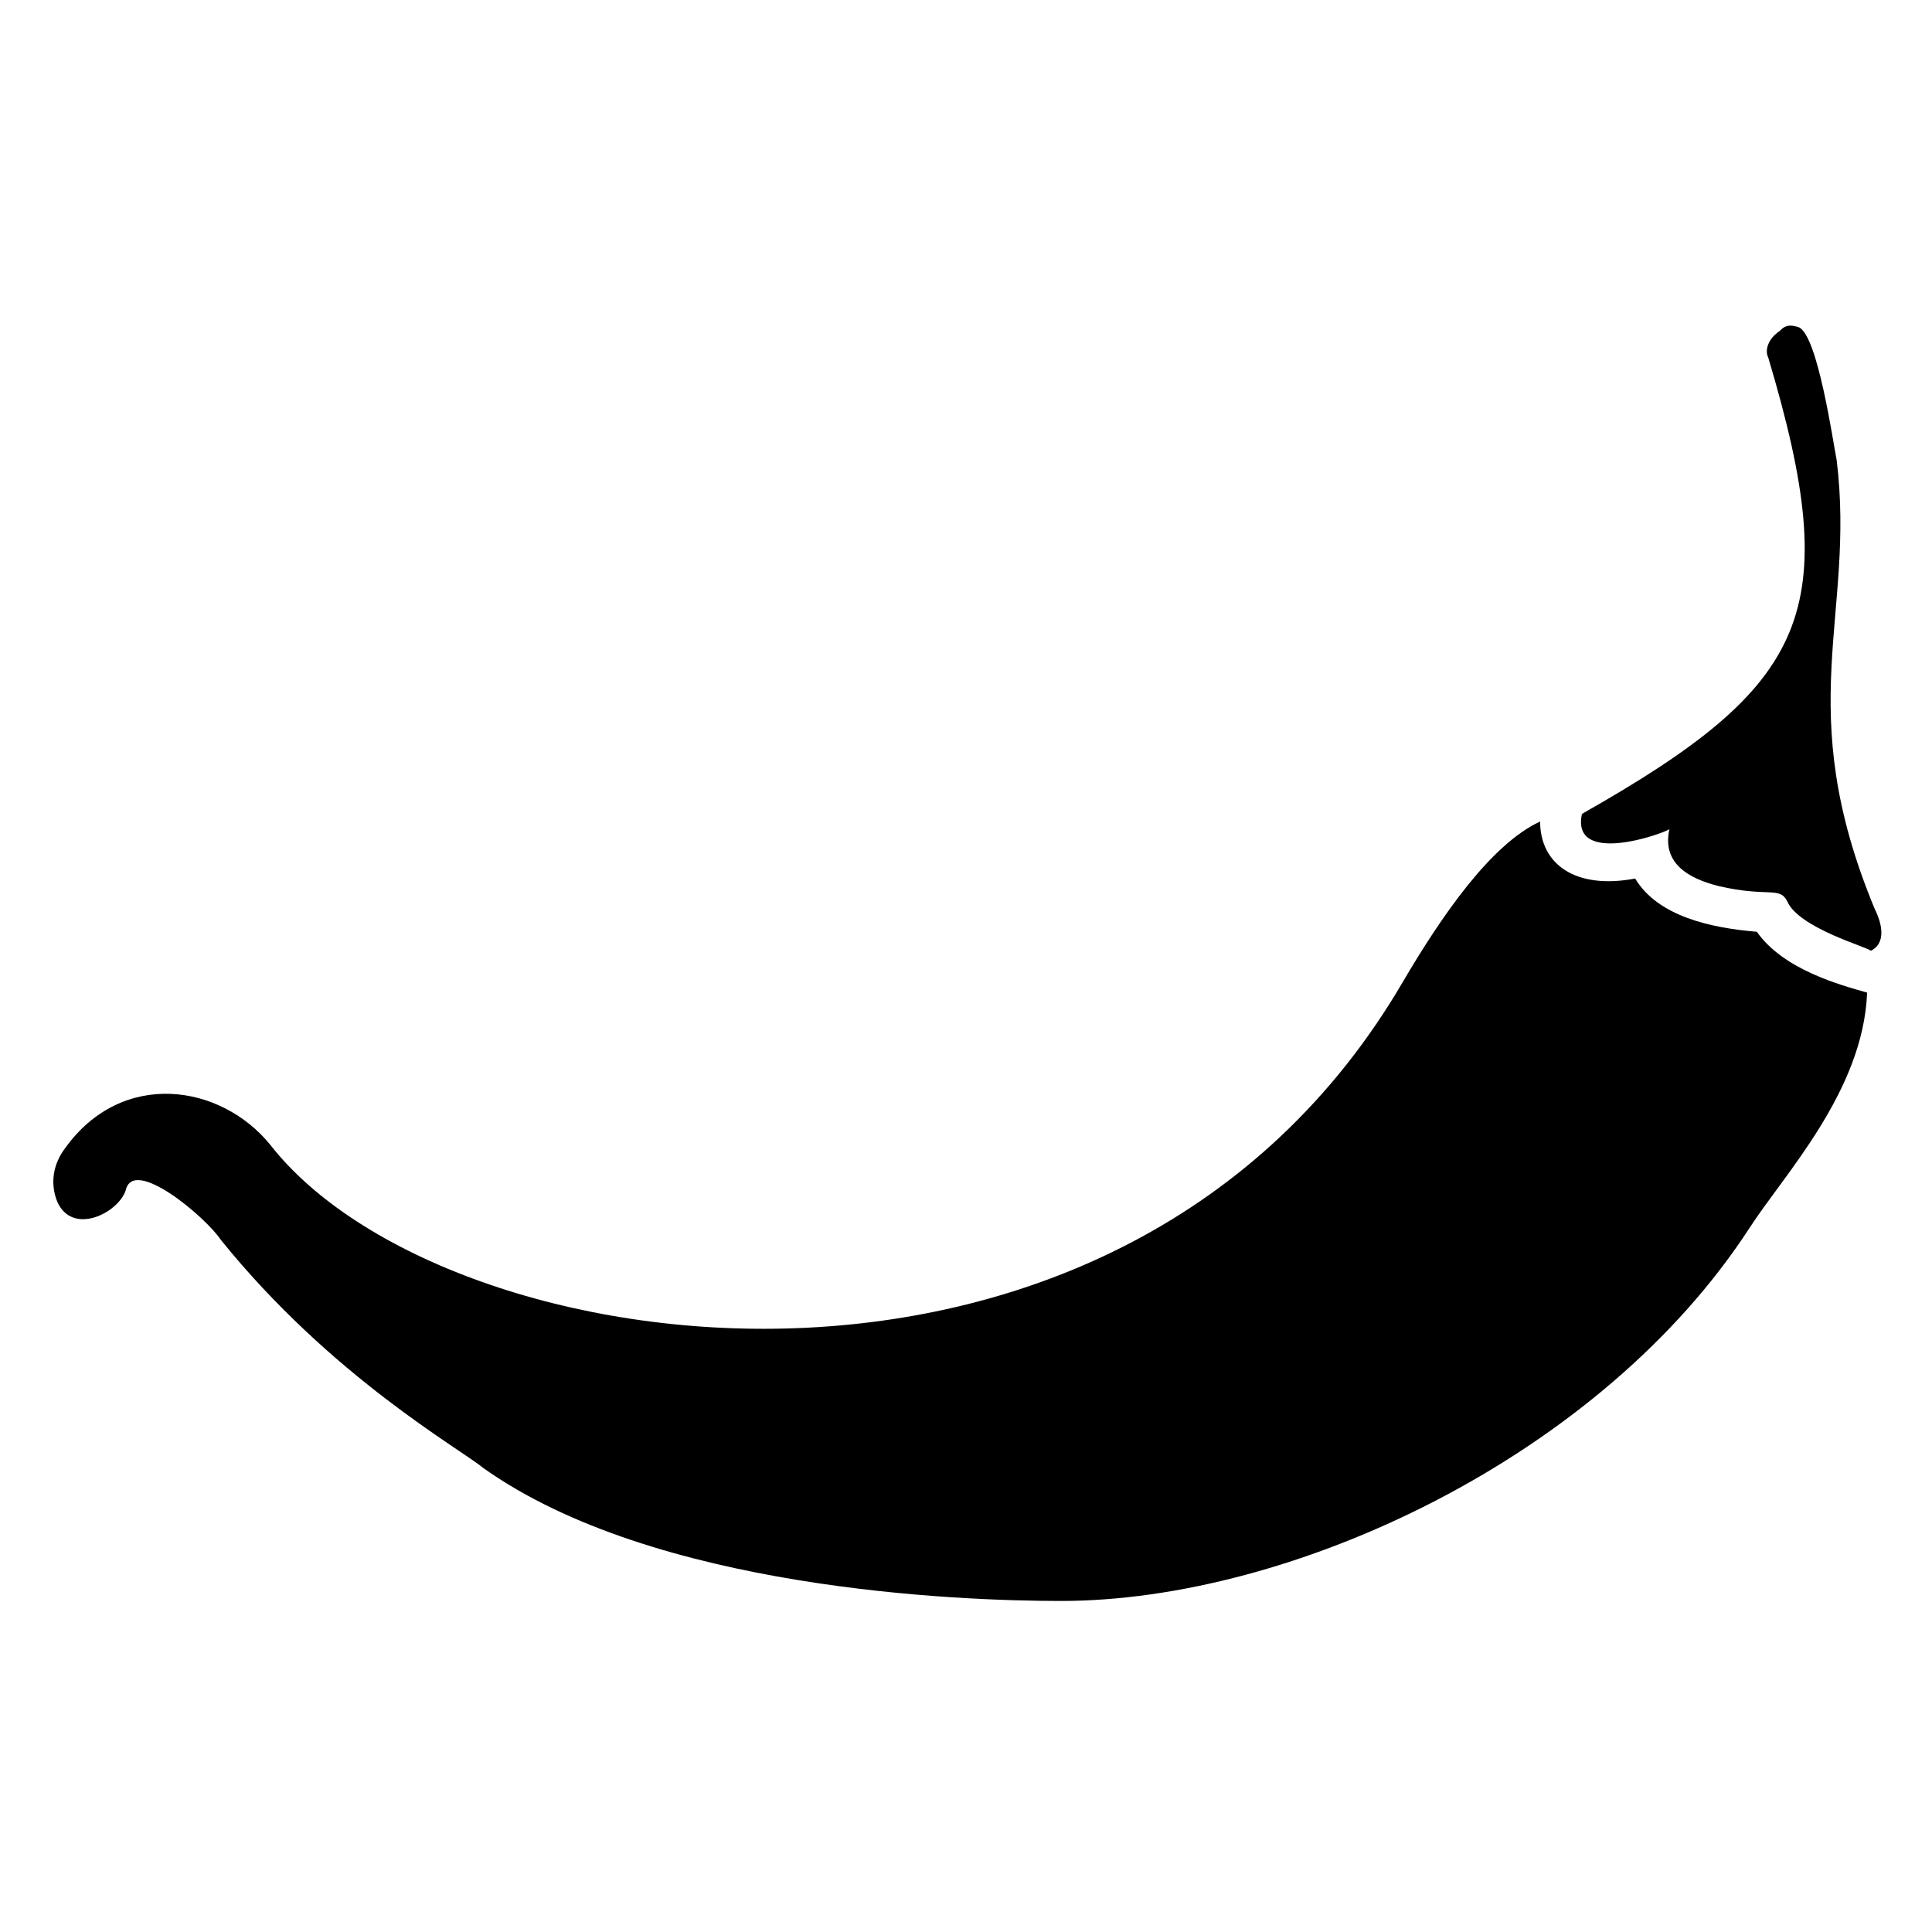 <?xml version="1.0" encoding="UTF-8"?>
<!-- Uploaded to: SVG Repo, www.svgrepo.com, Generator: SVG Repo Mixer Tools -->
<svg fill="#000000" width="800px" height="800px" version="1.1" viewBox="144 144 512 512" xmlns="http://www.w3.org/2000/svg">
 <g>
  <path d="m609.58 390.93c-12.09-1.008-26.199-4.031-32.242-14.105-16.121 3.023-25.191-4.031-25.191-15.113-13.098 6.047-26.199 25.191-36.273 42.32-74.562 127.97-253.92 102.78-300.27 43.328-13.098-16.121-39.297-20.152-54.41 1.008-3.023 4.031-4.031 9.07-2.016 14.105 4.031 9.07 16.121 3.023 18.137-3.023 2.012-9.07 21.16 7.051 25.188 13.098 29.223 36.273 63.48 55.418 69.527 60.457 45.344 32.242 125.95 35.266 153.16 35.266 61.465 0 143.08-38.289 182.38-98.746 9.07-14.105 30.23-36.273 31.234-62.473-7.051-2.016-22.164-6.043-29.219-16.121z"/>
  <path d="m586.41 363.72c-2.016 9.07 5.039 13.098 13.098 15.113 13.098 3.023 16.121 0 18.137 4.031 3.023 7.055 21.16 12.09 22.168 13.098 4.031-2.016 3.023-7.055 1.008-11.082-22.168-53.402-5.039-77.586-10.078-118.9-1.008-5.039-5.039-33.25-10.078-35.266-3.023-1.008-4.031 0-5.039 1.008-3.016 2.016-4.023 5.039-3.016 7.055 20.152 67.512 11.082 86.656-49.375 120.91-3.019 14.105 22.172 5.035 23.176 4.027z"/>
 </g>
</svg>